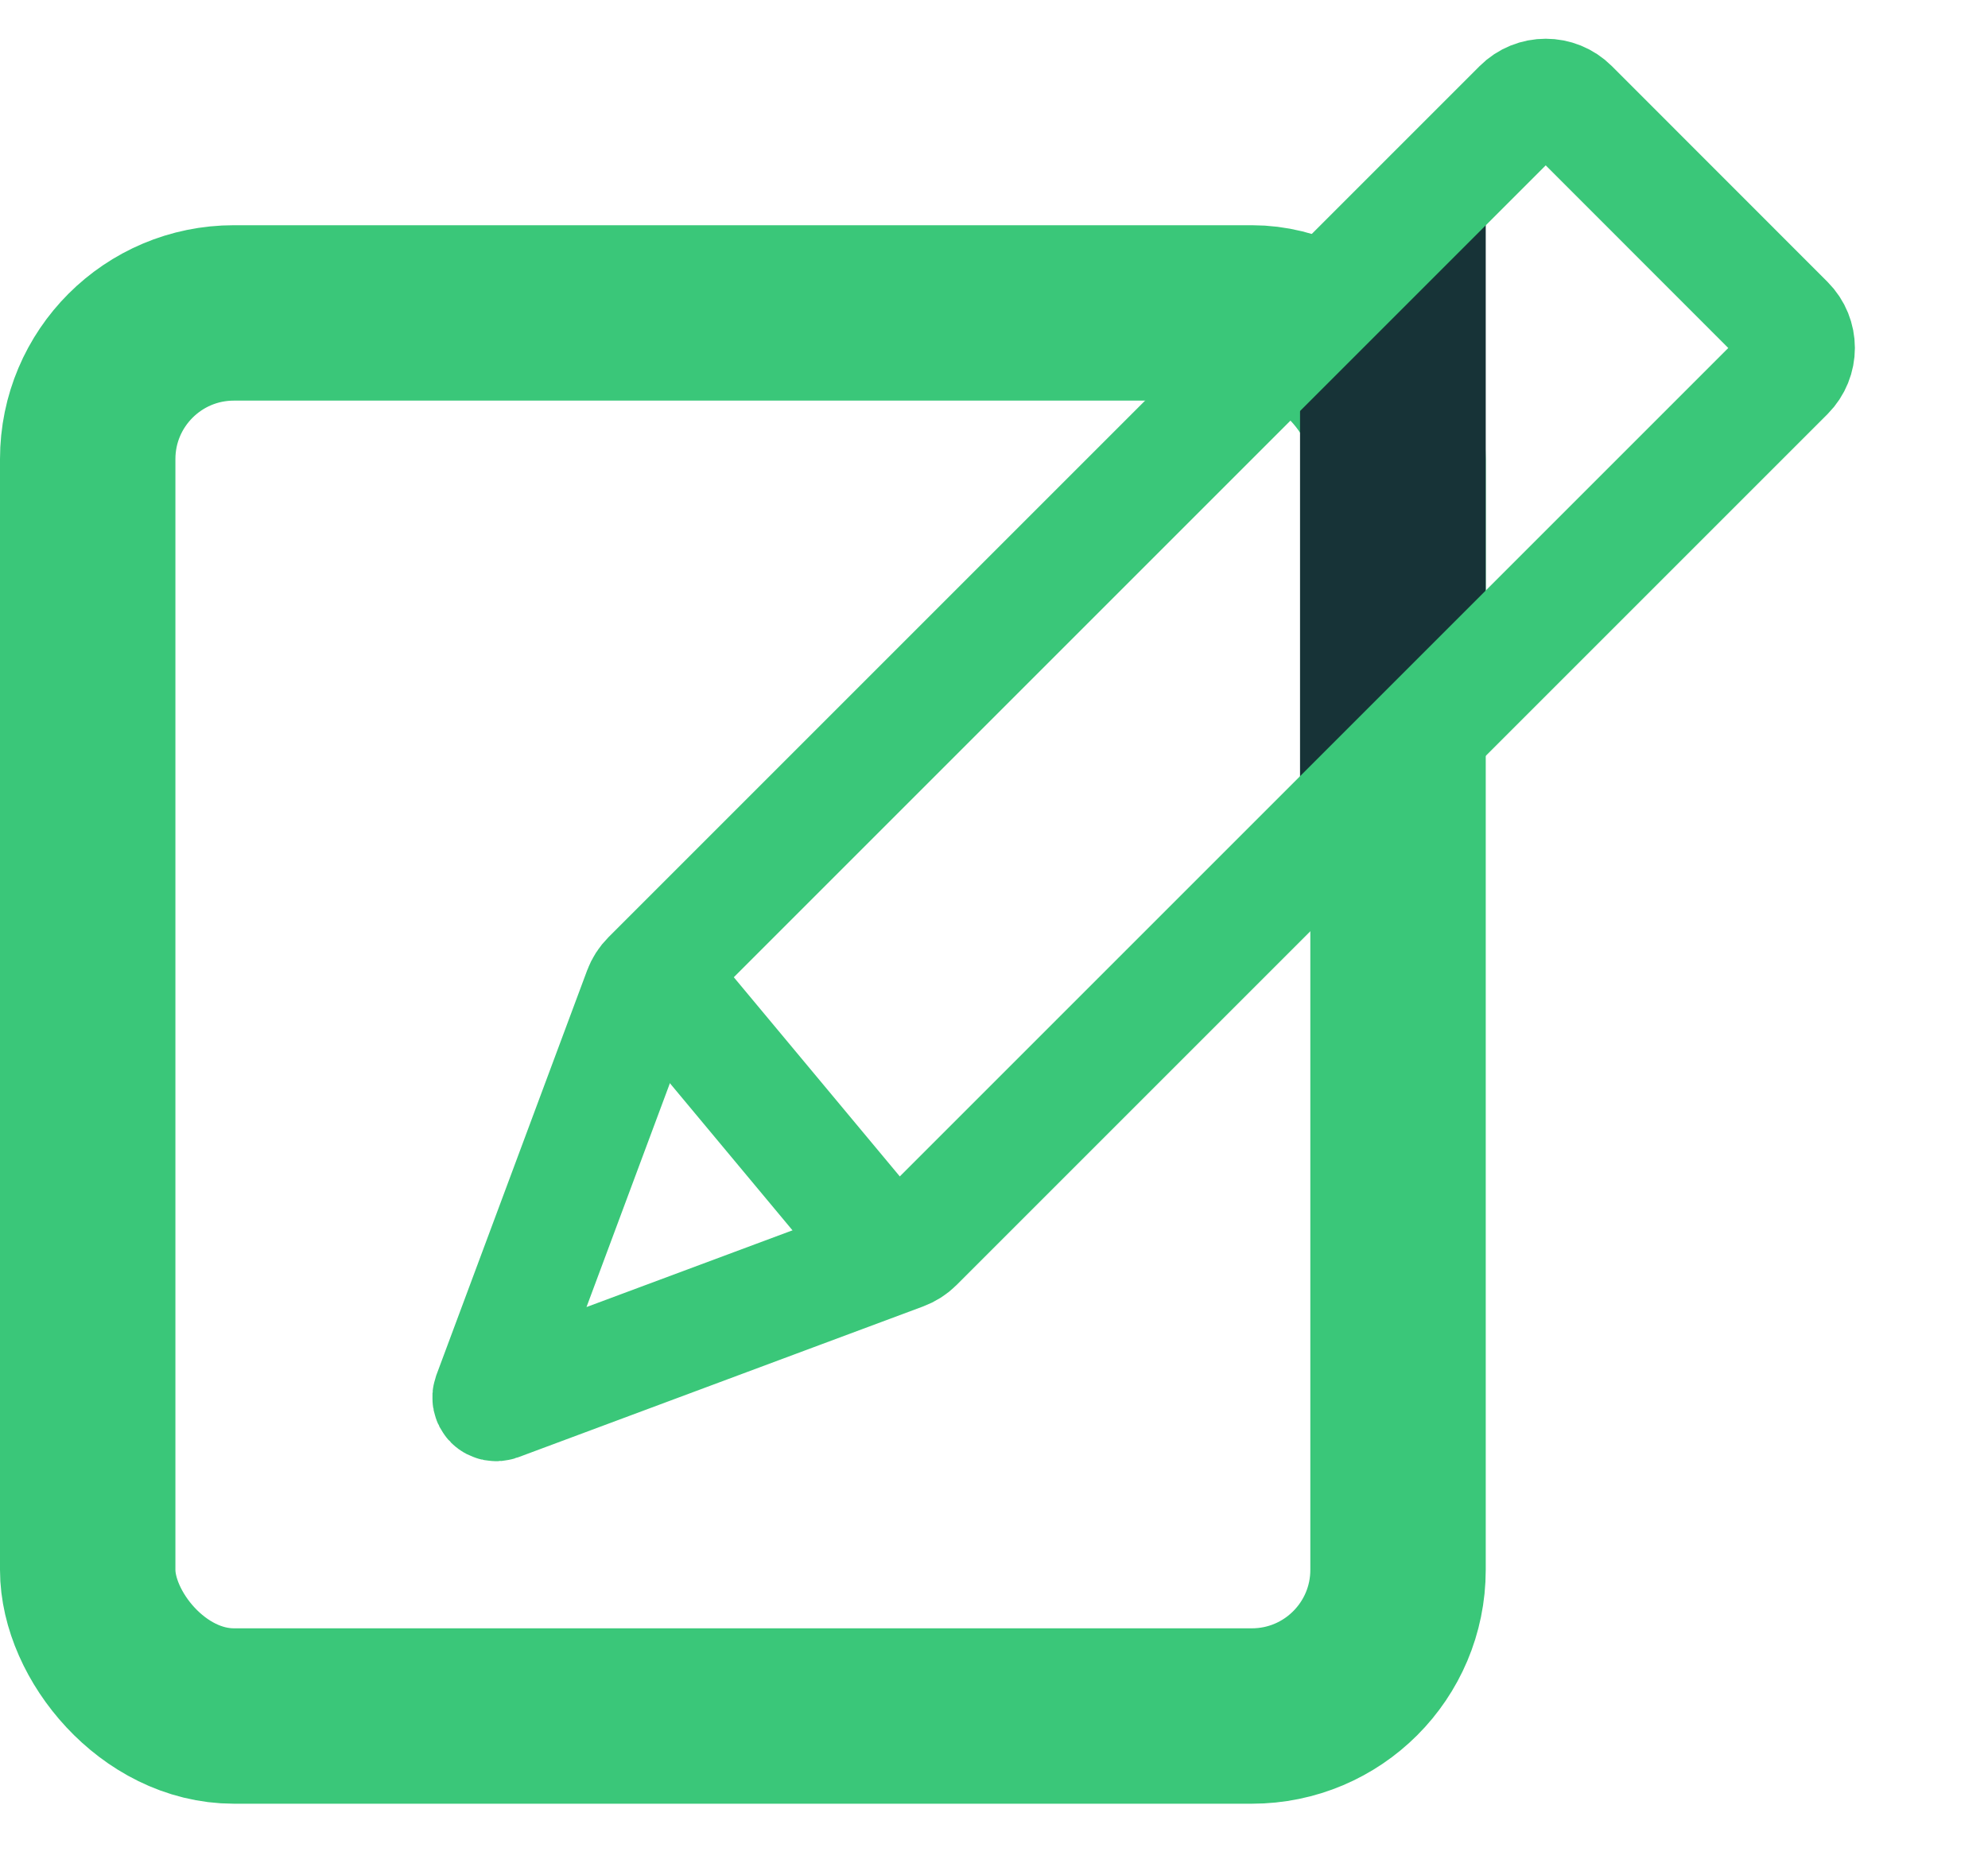 <svg width="17" height="16" viewBox="0 0 17 16" fill="none" xmlns="http://www.w3.org/2000/svg">
<rect x="0.75" y="2.676" width="11.205" height="11.999" rx="1.25" stroke="#3AC779" stroke-width="1.5"/>
<path d="M12.205 6.043L11.617 6.484V3.324L12.205 2.736V6.043Z" fill="#102237" stroke="#173337"/>
<path d="M13.43 0.919L15.274 2.764C15.391 2.881 15.391 3.07 15.274 3.188L7.826 10.636C7.796 10.666 7.759 10.689 7.719 10.704L4.259 11.993C4.242 11.999 4.223 11.996 4.21 11.983C4.198 11.971 4.194 11.951 4.2 11.934L5.489 8.474C5.504 8.434 5.527 8.398 5.558 8.367L13.006 0.919C13.123 0.802 13.313 0.802 13.43 0.919Z" stroke="#3AC779"/>
<path d="M5.559 8.279L7.544 10.661" stroke="#3AC779"/>
</svg>
